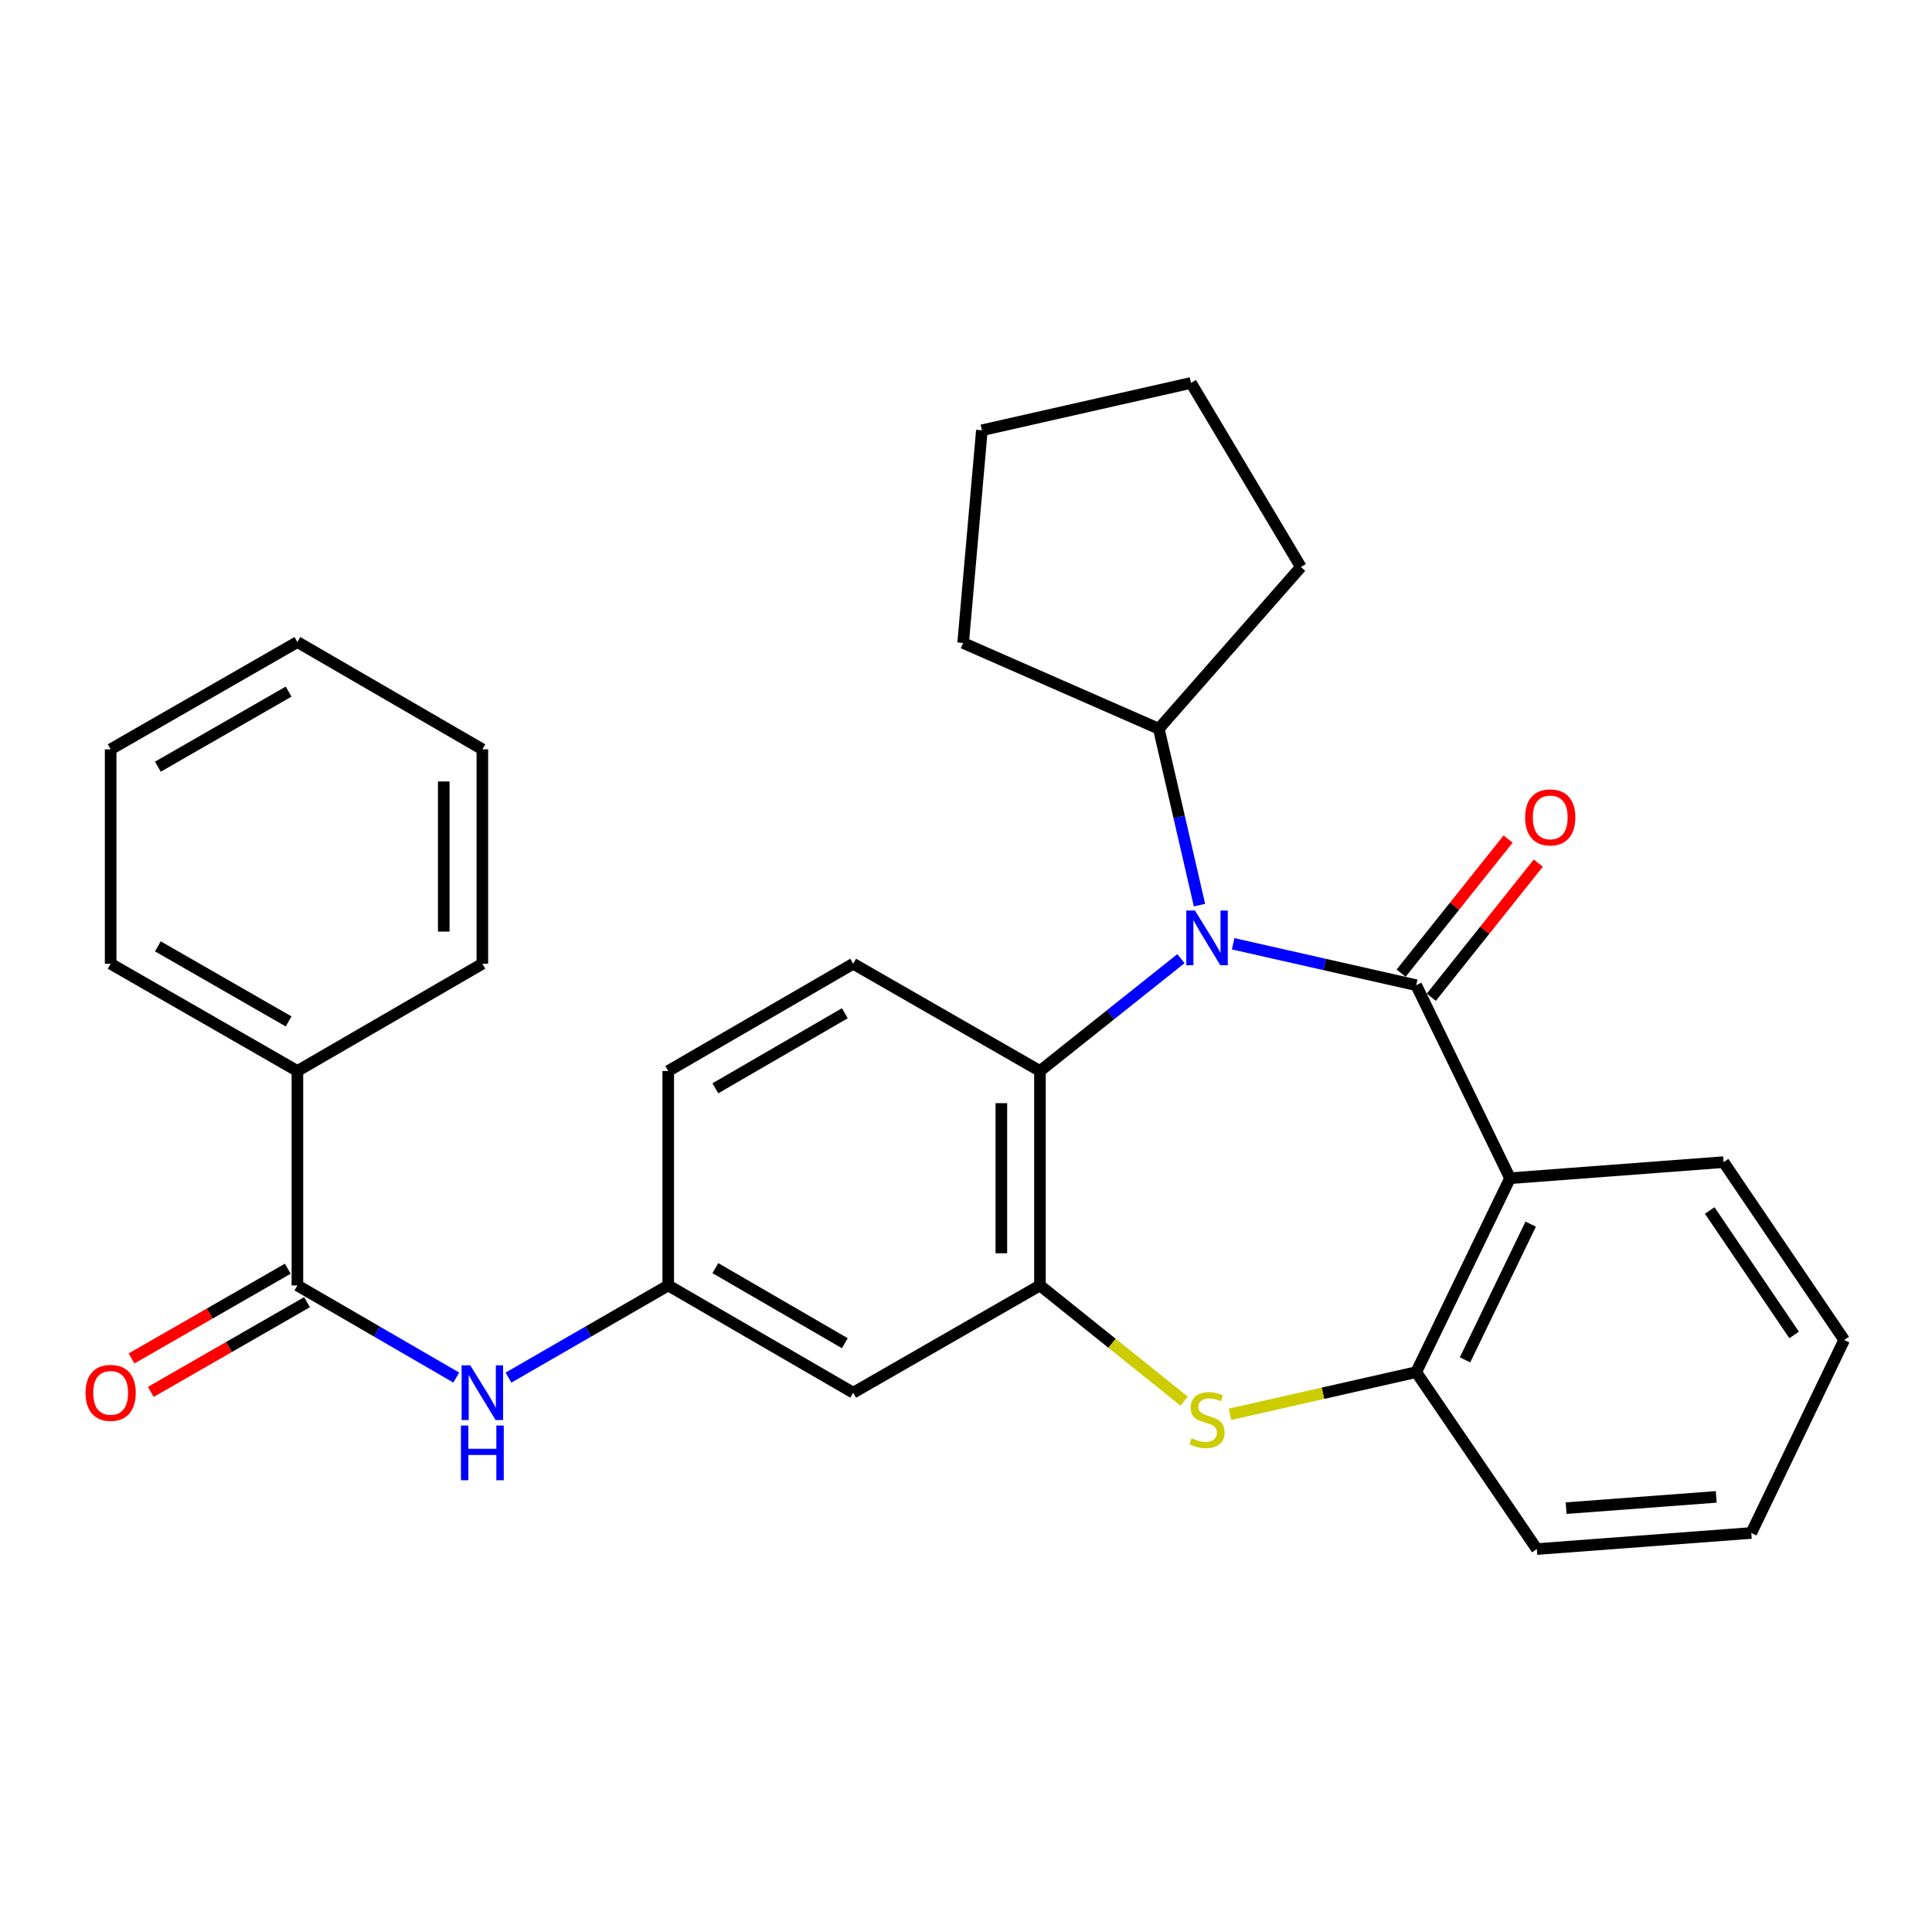 <?xml version='1.0' encoding='iso-8859-1'?>
<svg version='1.1' baseProfile='full'
              xmlns='http://www.w3.org/2000/svg'
                      xmlns:rdkit='http://www.rdkit.org/xml'
                      xmlns:xlink='http://www.w3.org/1999/xlink'
                  xml:space='preserve'
width='1000px' height='1000px' viewBox='0 0 1000 1000'>
<!-- END OF HEADER -->
<rect style='opacity:1.0;fill:#FFFFFF;stroke:none' width='1000' height='1000' x='0' y='0'> </rect>
<path class='bond-0' d='M 733.019,509.936 L 685.649,499.215' style='fill:none;fill-rule:evenodd;stroke:#000000;stroke-width:6px;stroke-linecap:butt;stroke-linejoin:miter;stroke-opacity:1' />
<path class='bond-0' d='M 685.649,499.215 L 638.279,488.493' style='fill:none;fill-rule:evenodd;stroke:#0000FF;stroke-width:6px;stroke-linecap:butt;stroke-linejoin:miter;stroke-opacity:1' />
<path class='bond-1' d='M 733.019,509.936 L 781.59,609.842' style='fill:none;fill-rule:evenodd;stroke:#000000;stroke-width:6px;stroke-linecap:butt;stroke-linejoin:miter;stroke-opacity:1' />
<path class='bond-9' d='M 740.829,516.168 L 768.518,481.469' style='fill:none;fill-rule:evenodd;stroke:#000000;stroke-width:6px;stroke-linecap:butt;stroke-linejoin:miter;stroke-opacity:1' />
<path class='bond-9' d='M 768.518,481.469 L 796.207,446.77' style='fill:none;fill-rule:evenodd;stroke:#FF0000;stroke-width:6px;stroke-linecap:butt;stroke-linejoin:miter;stroke-opacity:1' />
<path class='bond-9' d='M 725.209,503.704 L 752.898,469.005' style='fill:none;fill-rule:evenodd;stroke:#000000;stroke-width:6px;stroke-linecap:butt;stroke-linejoin:miter;stroke-opacity:1' />
<path class='bond-9' d='M 752.898,469.005 L 780.587,434.306' style='fill:none;fill-rule:evenodd;stroke:#FF0000;stroke-width:6px;stroke-linecap:butt;stroke-linejoin:miter;stroke-opacity:1' />
<path class='bond-4' d='M 611.26,496.195 L 574.771,525.269' style='fill:none;fill-rule:evenodd;stroke:#0000FF;stroke-width:6px;stroke-linecap:butt;stroke-linejoin:miter;stroke-opacity:1' />
<path class='bond-4' d='M 574.771,525.269 L 538.281,554.344' style='fill:none;fill-rule:evenodd;stroke:#000000;stroke-width:6px;stroke-linecap:butt;stroke-linejoin:miter;stroke-opacity:1' />
<path class='bond-12' d='M 620.857,468.497 L 610.327,422.85' style='fill:none;fill-rule:evenodd;stroke:#0000FF;stroke-width:6px;stroke-linecap:butt;stroke-linejoin:miter;stroke-opacity:1' />
<path class='bond-12' d='M 610.327,422.85 L 599.797,377.202' style='fill:none;fill-rule:evenodd;stroke:#000000;stroke-width:6px;stroke-linecap:butt;stroke-linejoin:miter;stroke-opacity:1' />
<path class='bond-5' d='M 781.59,609.842 L 733.019,710.214' style='fill:none;fill-rule:evenodd;stroke:#000000;stroke-width:6px;stroke-linecap:butt;stroke-linejoin:miter;stroke-opacity:1' />
<path class='bond-5' d='M 792.292,633.602 L 758.292,703.862' style='fill:none;fill-rule:evenodd;stroke:#000000;stroke-width:6px;stroke-linecap:butt;stroke-linejoin:miter;stroke-opacity:1' />
<path class='bond-16' d='M 781.59,609.842 L 892.12,601.515' style='fill:none;fill-rule:evenodd;stroke:#000000;stroke-width:6px;stroke-linecap:butt;stroke-linejoin:miter;stroke-opacity:1' />
<path class='bond-2' d='M 538.281,665.34 L 538.281,554.344' style='fill:none;fill-rule:evenodd;stroke:#000000;stroke-width:6px;stroke-linecap:butt;stroke-linejoin:miter;stroke-opacity:1' />
<path class='bond-2' d='M 518.298,648.691 L 518.298,570.993' style='fill:none;fill-rule:evenodd;stroke:#000000;stroke-width:6px;stroke-linecap:butt;stroke-linejoin:miter;stroke-opacity:1' />
<path class='bond-8' d='M 538.281,665.34 L 441.617,720.86' style='fill:none;fill-rule:evenodd;stroke:#000000;stroke-width:6px;stroke-linecap:butt;stroke-linejoin:miter;stroke-opacity:1' />
<path class='bond-29' d='M 538.281,665.34 L 575.597,695.279' style='fill:none;fill-rule:evenodd;stroke:#000000;stroke-width:6px;stroke-linecap:butt;stroke-linejoin:miter;stroke-opacity:1' />
<path class='bond-29' d='M 575.597,695.279 L 612.913,725.218' style='fill:none;fill-rule:evenodd;stroke:#CCCC00;stroke-width:6px;stroke-linecap:butt;stroke-linejoin:miter;stroke-opacity:1' />
<path class='bond-3' d='M 636.62,732.042 L 684.819,721.128' style='fill:none;fill-rule:evenodd;stroke:#CCCC00;stroke-width:6px;stroke-linecap:butt;stroke-linejoin:miter;stroke-opacity:1' />
<path class='bond-3' d='M 684.819,721.128 L 733.019,710.214' style='fill:none;fill-rule:evenodd;stroke:#000000;stroke-width:6px;stroke-linecap:butt;stroke-linejoin:miter;stroke-opacity:1' />
<path class='bond-10' d='M 538.281,554.344 L 441.617,498.834' style='fill:none;fill-rule:evenodd;stroke:#000000;stroke-width:6px;stroke-linecap:butt;stroke-linejoin:miter;stroke-opacity:1' />
<path class='bond-17' d='M 733.019,710.214 L 795.467,801.793' style='fill:none;fill-rule:evenodd;stroke:#000000;stroke-width:6px;stroke-linecap:butt;stroke-linejoin:miter;stroke-opacity:1' />
<path class='bond-6' d='M 153.935,665.34 L 195.047,689.184' style='fill:none;fill-rule:evenodd;stroke:#000000;stroke-width:6px;stroke-linecap:butt;stroke-linejoin:miter;stroke-opacity:1' />
<path class='bond-6' d='M 195.047,689.184 L 236.159,713.027' style='fill:none;fill-rule:evenodd;stroke:#0000FF;stroke-width:6px;stroke-linecap:butt;stroke-linejoin:miter;stroke-opacity:1' />
<path class='bond-13' d='M 148.958,656.676 L 108.52,679.902' style='fill:none;fill-rule:evenodd;stroke:#000000;stroke-width:6px;stroke-linecap:butt;stroke-linejoin:miter;stroke-opacity:1' />
<path class='bond-13' d='M 108.52,679.902 L 68.081,703.129' style='fill:none;fill-rule:evenodd;stroke:#FF0000;stroke-width:6px;stroke-linecap:butt;stroke-linejoin:miter;stroke-opacity:1' />
<path class='bond-13' d='M 158.911,674.004 L 118.473,697.231' style='fill:none;fill-rule:evenodd;stroke:#000000;stroke-width:6px;stroke-linecap:butt;stroke-linejoin:miter;stroke-opacity:1' />
<path class='bond-13' d='M 118.473,697.231 L 78.034,720.457' style='fill:none;fill-rule:evenodd;stroke:#FF0000;stroke-width:6px;stroke-linecap:butt;stroke-linejoin:miter;stroke-opacity:1' />
<path class='bond-14' d='M 153.935,665.34 L 153.935,554.344' style='fill:none;fill-rule:evenodd;stroke:#000000;stroke-width:6px;stroke-linecap:butt;stroke-linejoin:miter;stroke-opacity:1' />
<path class='bond-7' d='M 263.183,713.061 L 304.535,689.2' style='fill:none;fill-rule:evenodd;stroke:#0000FF;stroke-width:6px;stroke-linecap:butt;stroke-linejoin:miter;stroke-opacity:1' />
<path class='bond-7' d='M 304.535,689.2 L 345.886,665.34' style='fill:none;fill-rule:evenodd;stroke:#000000;stroke-width:6px;stroke-linecap:butt;stroke-linejoin:miter;stroke-opacity:1' />
<path class='bond-32' d='M 441.617,720.86 L 345.886,665.34' style='fill:none;fill-rule:evenodd;stroke:#000000;stroke-width:6px;stroke-linecap:butt;stroke-linejoin:miter;stroke-opacity:1' />
<path class='bond-32' d='M 437.283,695.246 L 370.271,656.382' style='fill:none;fill-rule:evenodd;stroke:#000000;stroke-width:6px;stroke-linecap:butt;stroke-linejoin:miter;stroke-opacity:1' />
<path class='bond-15' d='M 441.617,498.834 L 345.886,554.344' style='fill:none;fill-rule:evenodd;stroke:#000000;stroke-width:6px;stroke-linecap:butt;stroke-linejoin:miter;stroke-opacity:1' />
<path class='bond-15' d='M 437.282,524.448 L 370.27,563.305' style='fill:none;fill-rule:evenodd;stroke:#000000;stroke-width:6px;stroke-linecap:butt;stroke-linejoin:miter;stroke-opacity:1' />
<path class='bond-11' d='M 345.886,665.34 L 345.886,554.344' style='fill:none;fill-rule:evenodd;stroke:#000000;stroke-width:6px;stroke-linecap:butt;stroke-linejoin:miter;stroke-opacity:1' />
<path class='bond-20' d='M 599.797,377.202 L 498.514,332.795' style='fill:none;fill-rule:evenodd;stroke:#000000;stroke-width:6px;stroke-linecap:butt;stroke-linejoin:miter;stroke-opacity:1' />
<path class='bond-21' d='M 599.797,377.202 L 673.335,293.483' style='fill:none;fill-rule:evenodd;stroke:#000000;stroke-width:6px;stroke-linecap:butt;stroke-linejoin:miter;stroke-opacity:1' />
<path class='bond-18' d='M 153.935,554.344 L 57.271,498.834' style='fill:none;fill-rule:evenodd;stroke:#000000;stroke-width:6px;stroke-linecap:butt;stroke-linejoin:miter;stroke-opacity:1' />
<path class='bond-18' d='M 149.386,528.688 L 81.722,489.831' style='fill:none;fill-rule:evenodd;stroke:#000000;stroke-width:6px;stroke-linecap:butt;stroke-linejoin:miter;stroke-opacity:1' />
<path class='bond-19' d='M 153.935,554.344 L 249.666,498.834' style='fill:none;fill-rule:evenodd;stroke:#000000;stroke-width:6px;stroke-linecap:butt;stroke-linejoin:miter;stroke-opacity:1' />
<path class='bond-22' d='M 892.12,601.515 L 954.545,693.561' style='fill:none;fill-rule:evenodd;stroke:#000000;stroke-width:6px;stroke-linecap:butt;stroke-linejoin:miter;stroke-opacity:1' />
<path class='bond-22' d='M 884.945,626.539 L 928.643,690.971' style='fill:none;fill-rule:evenodd;stroke:#000000;stroke-width:6px;stroke-linecap:butt;stroke-linejoin:miter;stroke-opacity:1' />
<path class='bond-30' d='M 795.467,801.793 L 906.463,793.467' style='fill:none;fill-rule:evenodd;stroke:#000000;stroke-width:6px;stroke-linecap:butt;stroke-linejoin:miter;stroke-opacity:1' />
<path class='bond-30' d='M 810.621,780.617 L 888.319,774.788' style='fill:none;fill-rule:evenodd;stroke:#000000;stroke-width:6px;stroke-linecap:butt;stroke-linejoin:miter;stroke-opacity:1' />
<path class='bond-24' d='M 57.271,498.834 L 57.271,387.838' style='fill:none;fill-rule:evenodd;stroke:#000000;stroke-width:6px;stroke-linecap:butt;stroke-linejoin:miter;stroke-opacity:1' />
<path class='bond-25' d='M 249.666,498.834 L 249.666,387.838' style='fill:none;fill-rule:evenodd;stroke:#000000;stroke-width:6px;stroke-linecap:butt;stroke-linejoin:miter;stroke-opacity:1' />
<path class='bond-25' d='M 229.683,482.185 L 229.683,404.487' style='fill:none;fill-rule:evenodd;stroke:#000000;stroke-width:6px;stroke-linecap:butt;stroke-linejoin:miter;stroke-opacity:1' />
<path class='bond-26' d='M 498.514,332.795 L 508.217,222.709' style='fill:none;fill-rule:evenodd;stroke:#000000;stroke-width:6px;stroke-linecap:butt;stroke-linejoin:miter;stroke-opacity:1' />
<path class='bond-27' d='M 673.335,293.483 L 616.46,198.207' style='fill:none;fill-rule:evenodd;stroke:#000000;stroke-width:6px;stroke-linecap:butt;stroke-linejoin:miter;stroke-opacity:1' />
<path class='bond-23' d='M 954.545,693.561 L 906.463,793.467' style='fill:none;fill-rule:evenodd;stroke:#000000;stroke-width:6px;stroke-linecap:butt;stroke-linejoin:miter;stroke-opacity:1' />
<path class='bond-33' d='M 57.271,387.838 L 153.935,332.317' style='fill:none;fill-rule:evenodd;stroke:#000000;stroke-width:6px;stroke-linecap:butt;stroke-linejoin:miter;stroke-opacity:1' />
<path class='bond-33' d='M 81.723,396.838 L 149.388,357.974' style='fill:none;fill-rule:evenodd;stroke:#000000;stroke-width:6px;stroke-linecap:butt;stroke-linejoin:miter;stroke-opacity:1' />
<path class='bond-28' d='M 249.666,387.838 L 153.935,332.317' style='fill:none;fill-rule:evenodd;stroke:#000000;stroke-width:6px;stroke-linecap:butt;stroke-linejoin:miter;stroke-opacity:1' />
<path class='bond-31' d='M 508.217,222.709 L 616.46,198.207' style='fill:none;fill-rule:evenodd;stroke:#000000;stroke-width:6px;stroke-linecap:butt;stroke-linejoin:miter;stroke-opacity:1' />
<path  class='atom-1' d='M 618.505 471.274
L 627.785 486.274
Q 628.705 487.754, 630.185 490.434
Q 631.665 493.114, 631.745 493.274
L 631.745 471.274
L 635.505 471.274
L 635.505 499.594
L 631.625 499.594
L 621.665 483.194
Q 620.505 481.274, 619.265 479.074
Q 618.065 476.874, 617.705 476.194
L 617.705 499.594
L 614.025 499.594
L 614.025 471.274
L 618.505 471.274
' fill='#0000FF'/>
<path  class='atom-4' d='M 616.765 744.447
Q 617.085 744.567, 618.405 745.127
Q 619.725 745.687, 621.165 746.047
Q 622.645 746.367, 624.085 746.367
Q 626.765 746.367, 628.325 745.087
Q 629.885 743.767, 629.885 741.487
Q 629.885 739.927, 629.085 738.967
Q 628.325 738.007, 627.125 737.487
Q 625.925 736.967, 623.925 736.367
Q 621.405 735.607, 619.885 734.887
Q 618.405 734.167, 617.325 732.647
Q 616.285 731.127, 616.285 728.567
Q 616.285 725.007, 618.685 722.807
Q 621.125 720.607, 625.925 720.607
Q 629.205 720.607, 632.925 722.167
L 632.005 725.247
Q 628.605 723.847, 626.045 723.847
Q 623.285 723.847, 621.765 725.007
Q 620.245 726.127, 620.285 728.087
Q 620.285 729.607, 621.045 730.527
Q 621.845 731.447, 622.965 731.967
Q 624.125 732.487, 626.045 733.087
Q 628.605 733.887, 630.125 734.687
Q 631.645 735.487, 632.725 737.127
Q 633.845 738.727, 633.845 741.487
Q 633.845 745.407, 631.205 747.527
Q 628.605 749.607, 624.245 749.607
Q 621.725 749.607, 619.805 749.047
Q 617.925 748.527, 615.685 747.607
L 616.765 744.447
' fill='#CCCC00'/>
<path  class='atom-8' d='M 243.406 706.7
L 252.686 721.7
Q 253.606 723.18, 255.086 725.86
Q 256.566 728.54, 256.646 728.7
L 256.646 706.7
L 260.406 706.7
L 260.406 735.02
L 256.526 735.02
L 246.566 718.62
Q 245.406 716.7, 244.166 714.5
Q 242.966 712.3, 242.606 711.62
L 242.606 735.02
L 238.926 735.02
L 238.926 706.7
L 243.406 706.7
' fill='#0000FF'/>
<path  class='atom-8' d='M 238.586 737.852
L 242.426 737.852
L 242.426 749.892
L 256.906 749.892
L 256.906 737.852
L 260.746 737.852
L 260.746 766.172
L 256.906 766.172
L 256.906 753.092
L 242.426 753.092
L 242.426 766.172
L 238.586 766.172
L 238.586 737.852
' fill='#0000FF'/>
<path  class='atom-10' d='M 789.394 423.077
Q 789.394 416.277, 792.754 412.477
Q 796.114 408.677, 802.394 408.677
Q 808.674 408.677, 812.034 412.477
Q 815.394 416.277, 815.394 423.077
Q 815.394 429.957, 811.994 433.877
Q 808.594 437.757, 802.394 437.757
Q 796.154 437.757, 792.754 433.877
Q 789.394 429.997, 789.394 423.077
M 802.394 434.557
Q 806.714 434.557, 809.034 431.677
Q 811.394 428.757, 811.394 423.077
Q 811.394 417.517, 809.034 414.717
Q 806.714 411.877, 802.394 411.877
Q 798.074 411.877, 795.714 414.677
Q 793.394 417.477, 793.394 423.077
Q 793.394 428.797, 795.714 431.677
Q 798.074 434.557, 802.394 434.557
' fill='#FF0000'/>
<path  class='atom-14' d='M 44.271 720.94
Q 44.271 714.14, 47.631 710.34
Q 50.991 706.54, 57.271 706.54
Q 63.551 706.54, 66.911 710.34
Q 70.271 714.14, 70.271 720.94
Q 70.271 727.82, 66.871 731.74
Q 63.471 735.62, 57.271 735.62
Q 51.031 735.62, 47.631 731.74
Q 44.271 727.86, 44.271 720.94
M 57.271 732.42
Q 61.591 732.42, 63.911 729.54
Q 66.271 726.62, 66.271 720.94
Q 66.271 715.38, 63.911 712.58
Q 61.591 709.74, 57.271 709.74
Q 52.951 709.74, 50.591 712.54
Q 48.271 715.34, 48.271 720.94
Q 48.271 726.66, 50.591 729.54
Q 52.951 732.42, 57.271 732.42
' fill='#FF0000'/>
</svg>
